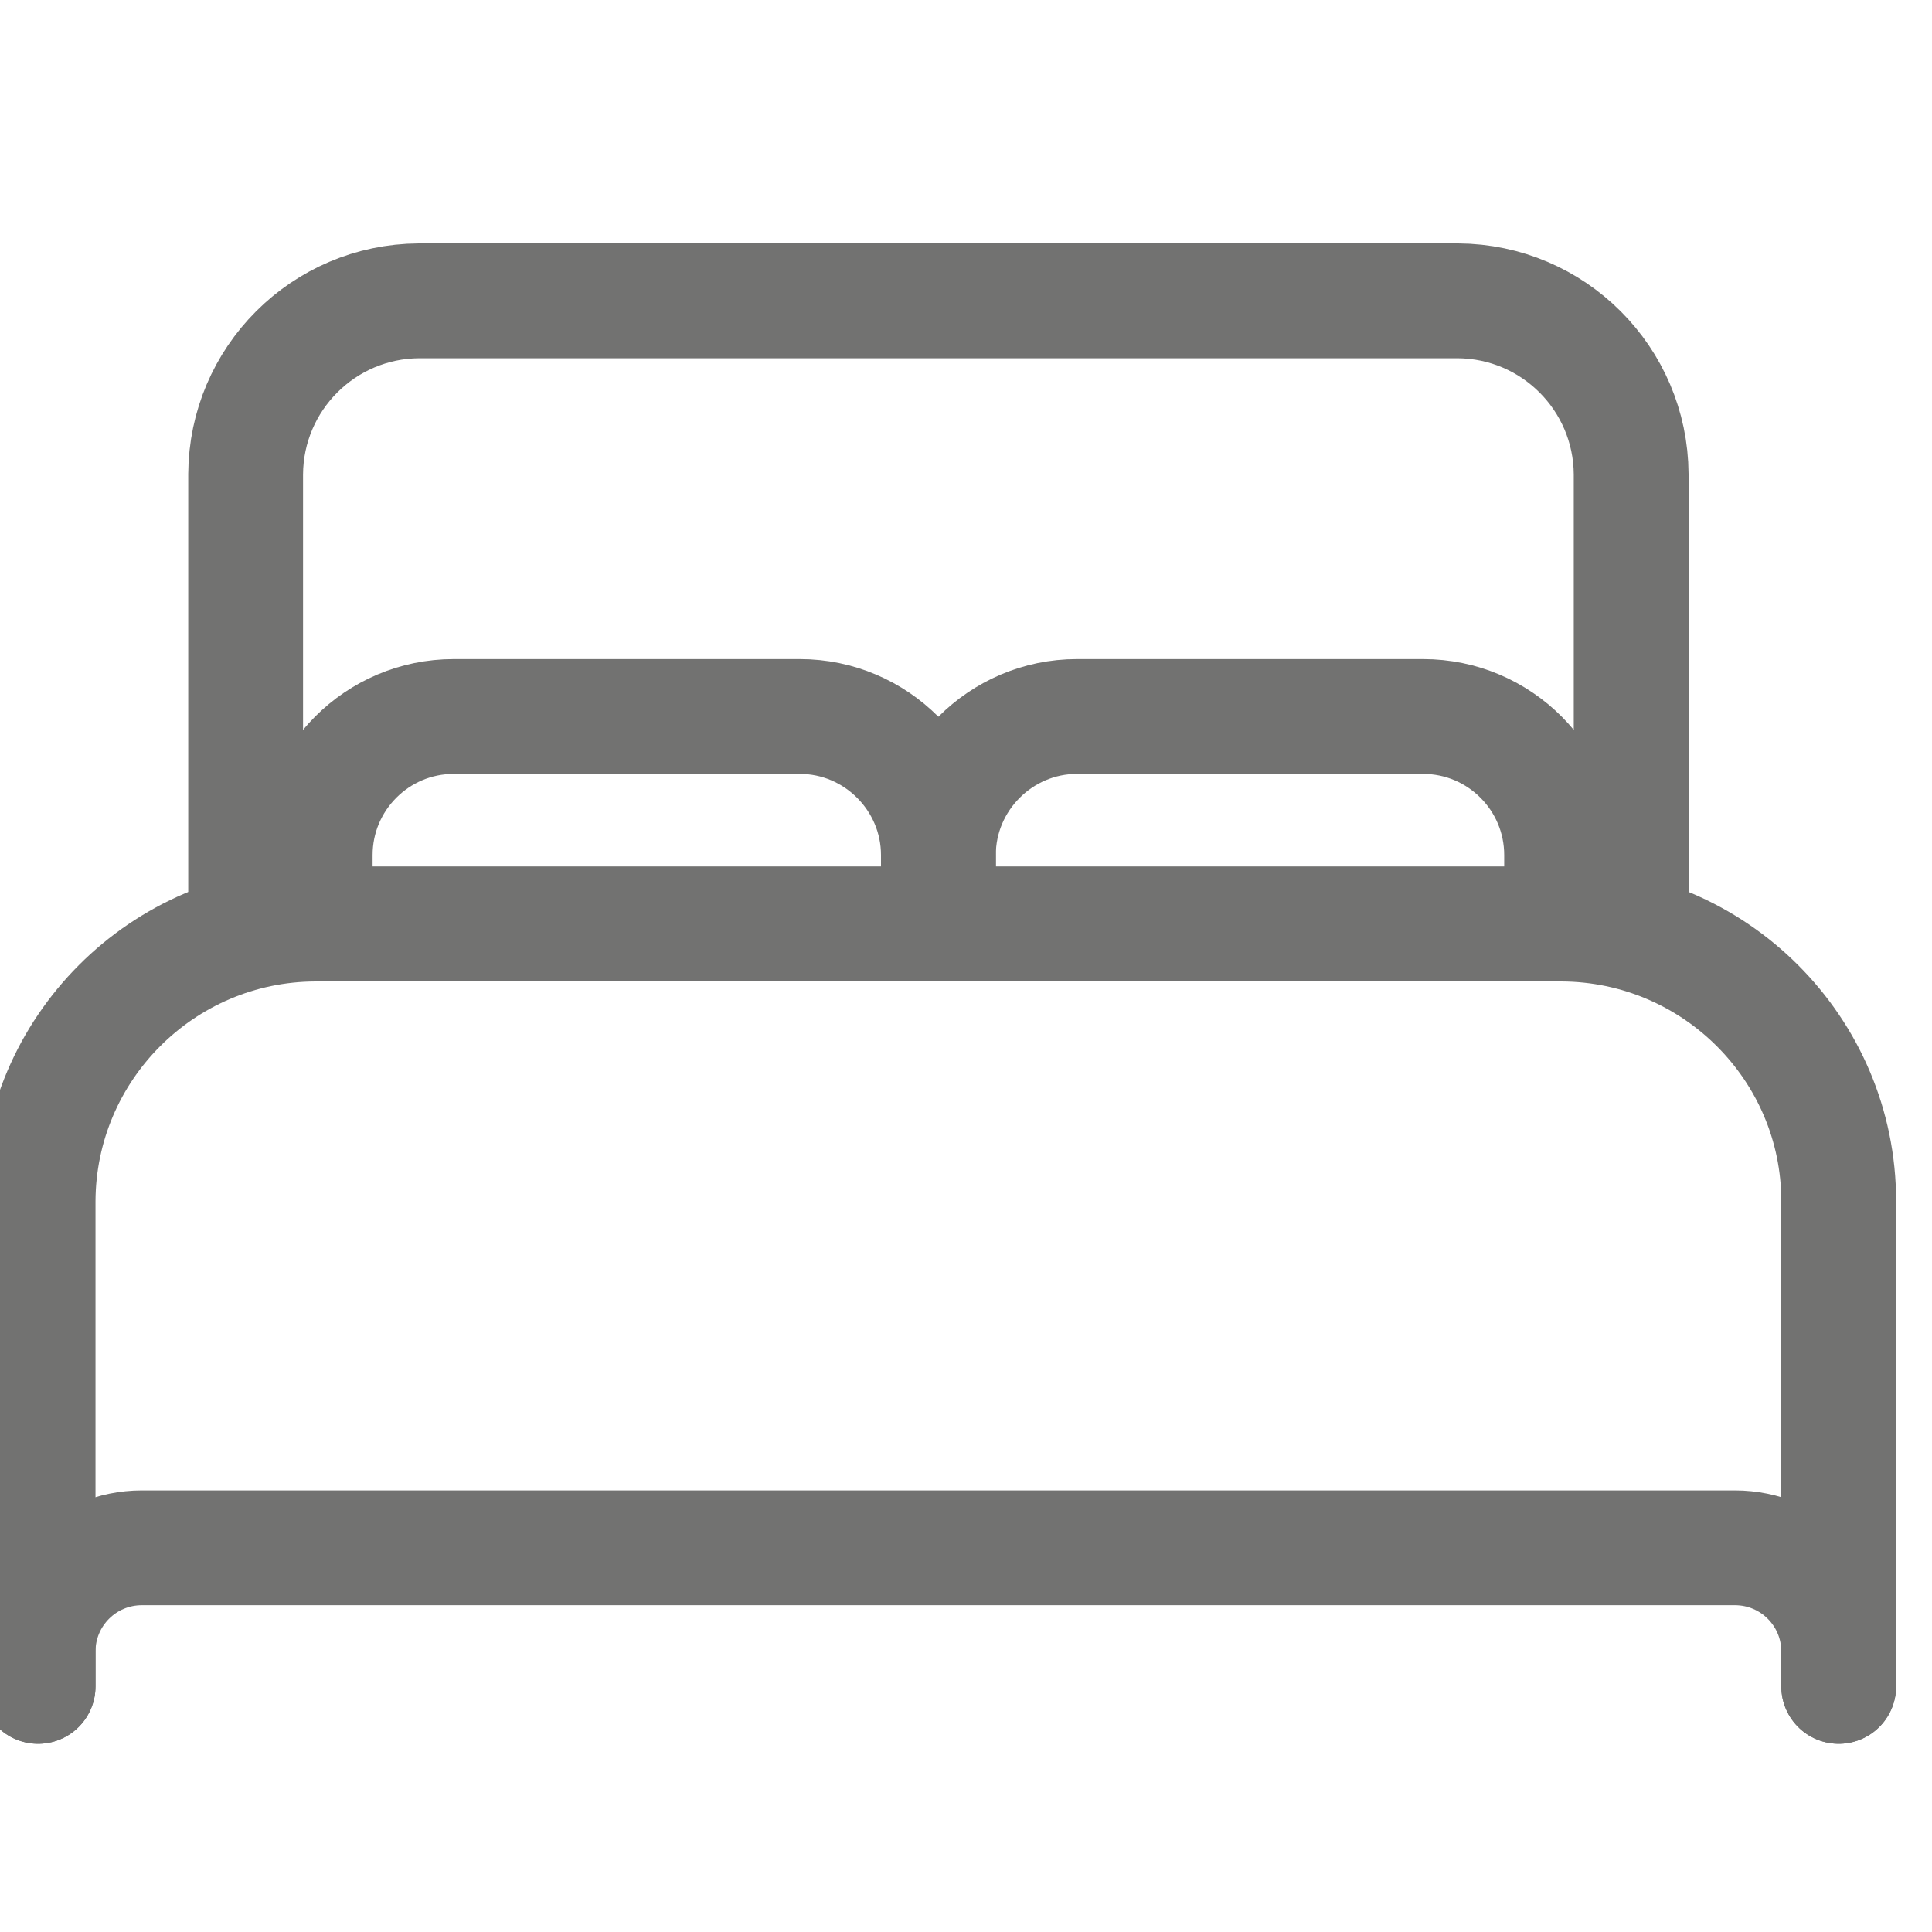 <?xml version="1.0" encoding="UTF-8"?> <!-- Creator: CorelDRAW 2020 (64-Bit) --> <svg xmlns="http://www.w3.org/2000/svg" xmlns:xlink="http://www.w3.org/1999/xlink" xmlns:xodm="http://www.corel.com/coreldraw/odm/2003" xml:space="preserve" width="35px" height="35px" style="shape-rendering:geometricPrecision; text-rendering:geometricPrecision; image-rendering:optimizeQuality; fill-rule:evenodd; clip-rule:evenodd" viewBox="0 0 35 35"> <defs> <style type="text/css"> <![CDATA[ .str0 {stroke:#727271;stroke-width:2.08;stroke-linecap:round;stroke-linejoin:round;stroke-miterlimit:22.926} .fil0 {fill:none} ]]> </style> </defs> <g id="Слой_x0020_1">  <g id="grid_system"> </g> <g id="_2013573848368"> <path class="fil0 str0" d="M27.04 16.74l-22.59 0 0 -8.15c0.01,-1.73 1.41,-3.13 3.14,-3.14l18.82 0c1.73,0.01 3.13,1.41 3.14,3.14l0 8.15 -2.51 0z"></path> <path class="fil0 str0" d="M0.69 30.55l0 -8.79c0.01,-2.76 2.25,-5.01 5.02,-5.02l22.58 0c2.77,0.01 5.02,2.26 5.02,5.02l0 8.79"></path> <path class="fil0 str0" d="M0.69 30.55l0 -0.63c0,-1.04 0.84,-1.88 1.88,-1.88l28.86 0c1.04,0 1.88,0.84 1.88,1.88l0 0.63"></path> <path class="fil0 str0" d="M5.71 16.74l0 -1.25c0,-1.38 1.12,-2.51 2.51,-2.51l6.27 0c1.38,0 2.51,1.13 2.51,2.51l0 1.25"></path> <path class="fil0 str0" d="M17 16.74l0 -1.25c0,-1.38 1.13,-2.51 2.51,-2.51l6.27 0c1.39,0 2.51,1.13 2.51,2.51l0 1.25"></path> </g> </g> </svg> 
